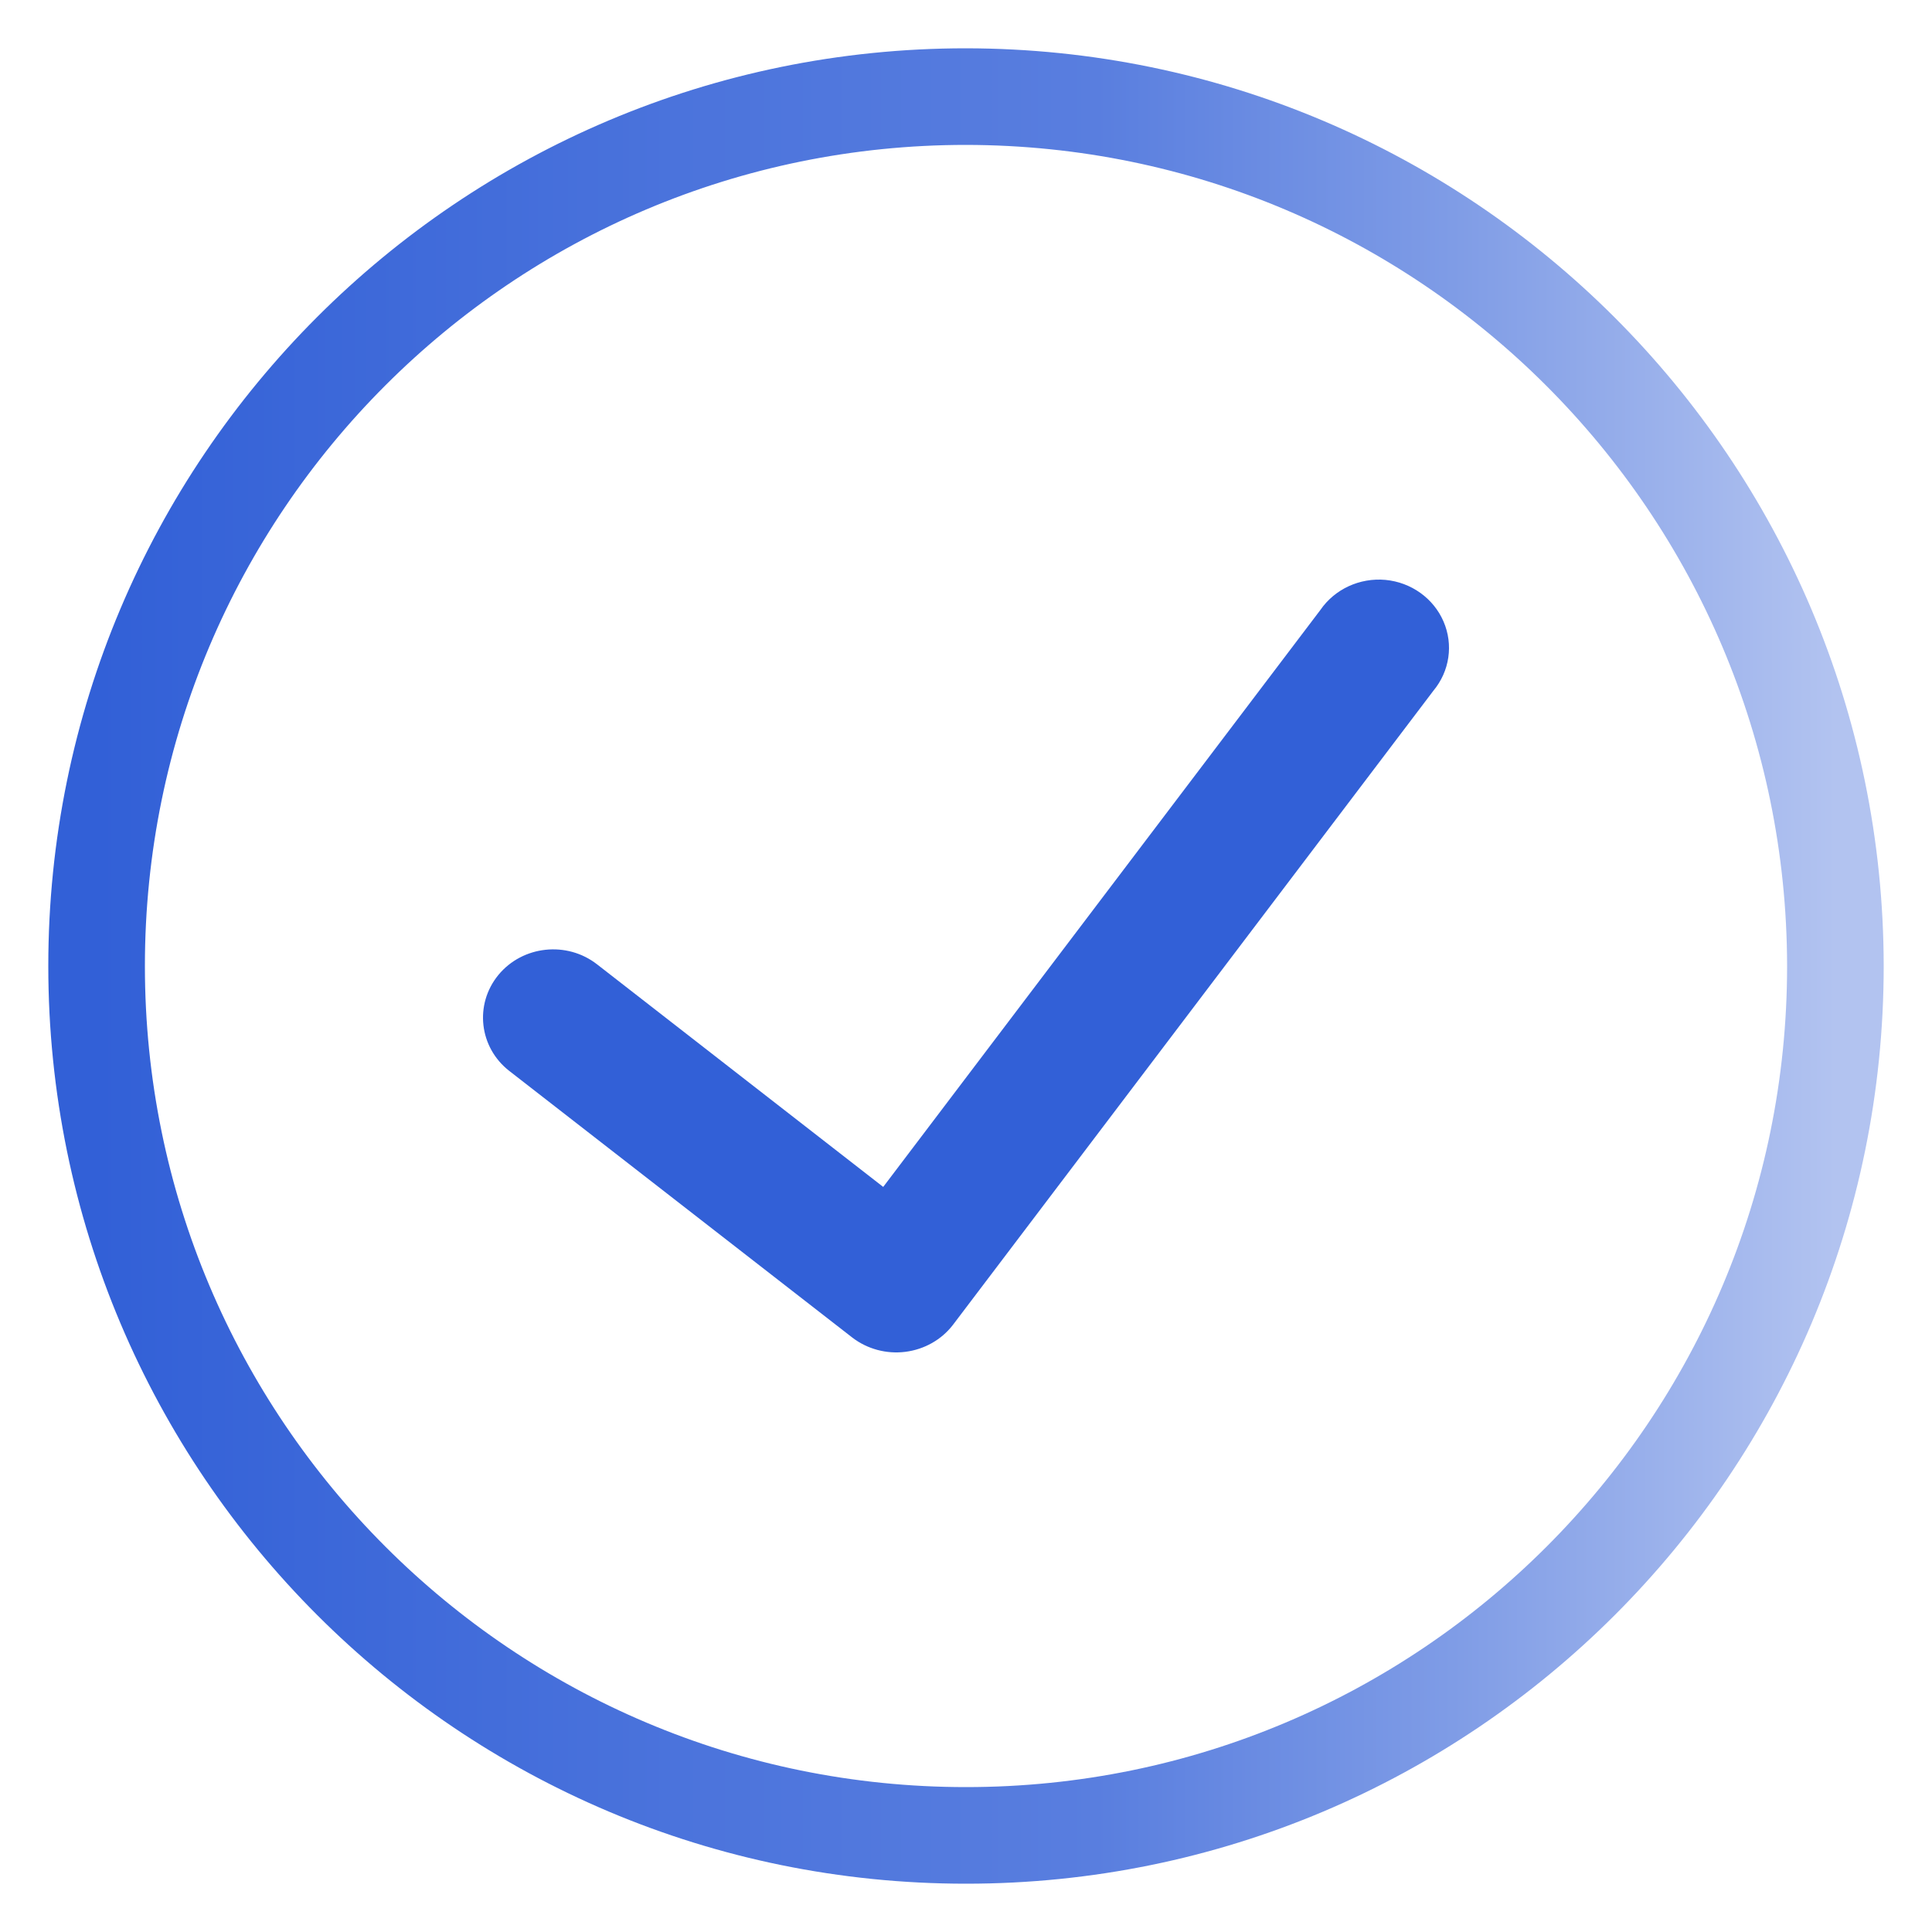 <svg width="20" height="20" viewBox="0 0 20 20" fill="none" xmlns="http://www.w3.org/2000/svg">
<g id="Frame 427319913">
<path id="Shape" d="M10 1C5.029 1 1 5.029 1 10C1 14.971 5.029 19 10 19C14.971 19 19 14.971 19 10C18.994 5.032 14.968 1.006 10 1Z" stroke="url(#paint0_linear_1822_2208)"/>
<path id="Path" d="M14.838 7.151L9.864 13.716C9.746 13.869 9.569 13.969 9.373 13.994C9.178 14.019 8.98 13.966 8.825 13.848L5.273 11.087C4.959 10.843 4.909 10.398 5.159 10.093C5.41 9.788 5.868 9.739 6.181 9.983L9.143 12.287L13.668 6.315C13.817 6.098 14.076 5.979 14.342 6.003C14.608 6.028 14.839 6.193 14.943 6.433C15.047 6.673 15.007 6.948 14.838 7.151Z" fill="#3260D7"/>
</g>
<defs>
<linearGradient id="paint0_linear_1822_2208" x1="1" y1="10.06" x2="19" y2="10.06" gradientUnits="userSpaceOnUse">
<stop stop-color="#3260D7"/>
<stop offset="0.35" stop-color="#4C74DC"/>
<stop offset="0.575" stop-color="#597EDF"/>
<stop offset="0.78" stop-color="#7F9CE6"/>
<stop offset="1" stop-color="#B2C3F0"/>
</linearGradient>
</defs>
</svg>
